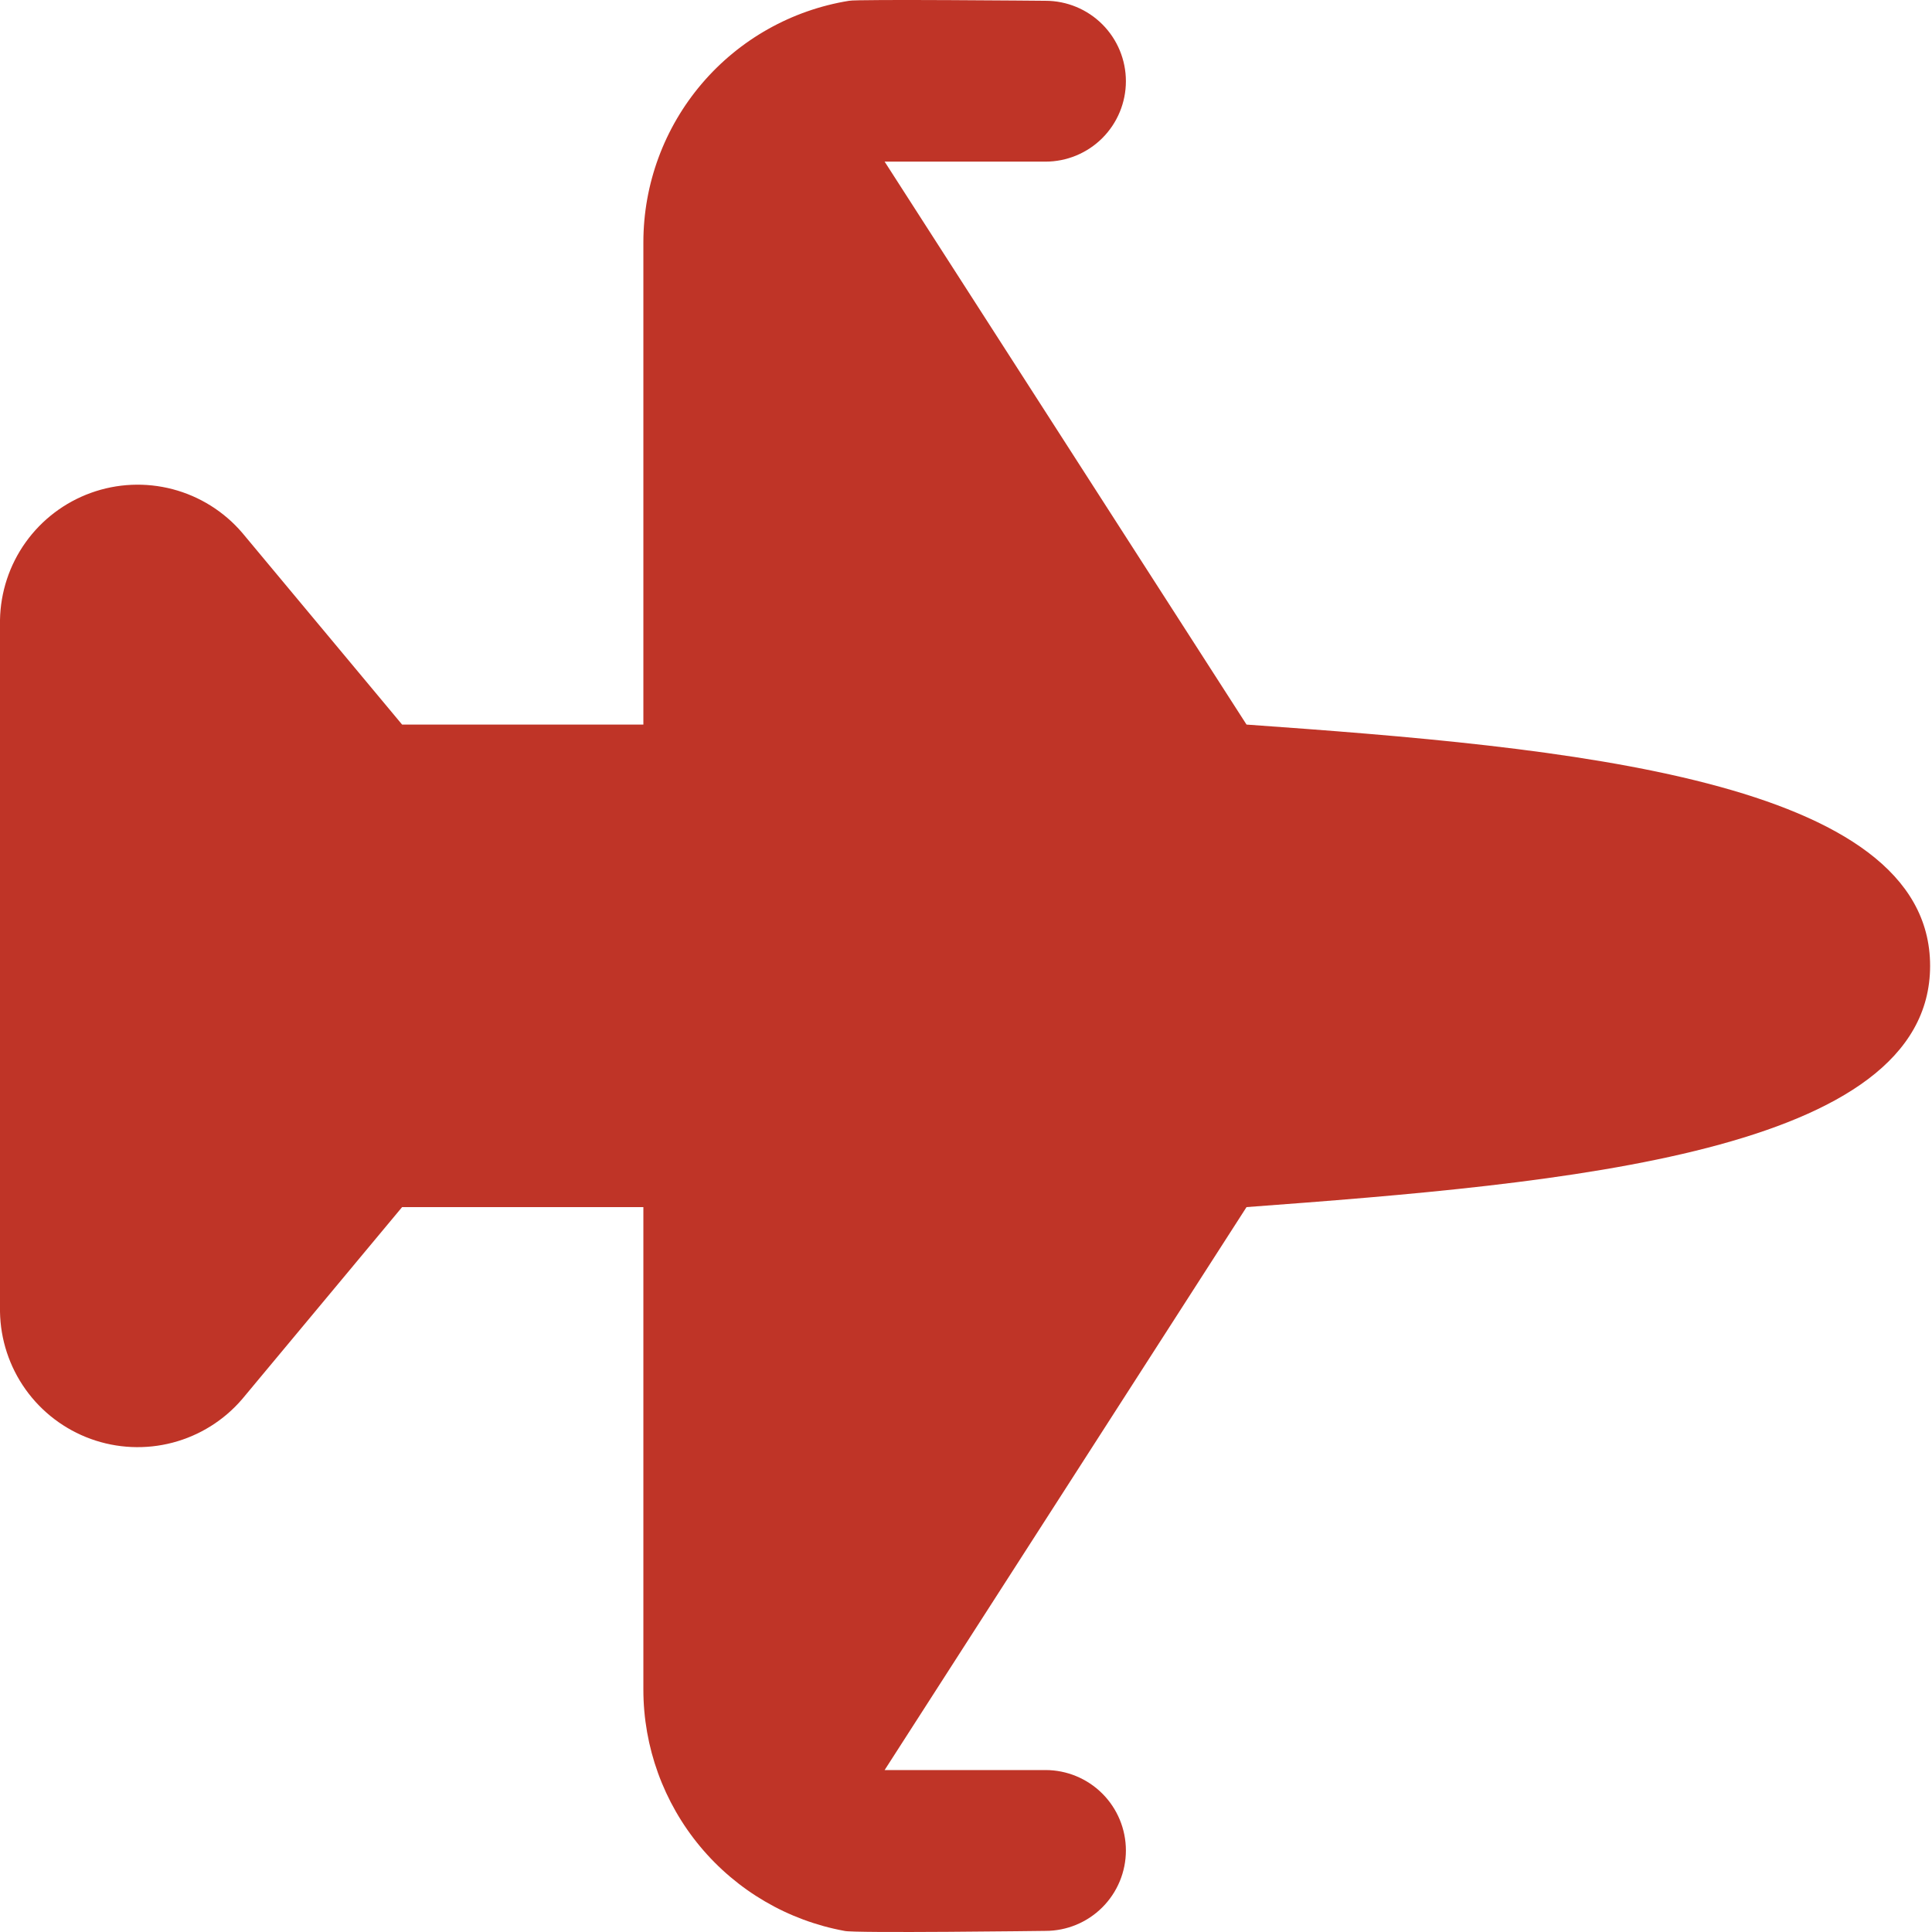 <svg width="256" height="256" viewBox="0 0 256 256" fill="none" xmlns="http://www.w3.org/2000/svg">
<path d="M165.171 96.01L117.218 21.417H138.531C141.357 21.417 144.067 20.294 146.066 18.296C148.064 16.297 149.187 13.587 149.187 10.76C149.187 7.934 148.064 5.224 146.066 3.225C144.067 1.227 141.357 0.104 138.531 0.104C138.531 0.104 113.435 -0.13 112.508 0.104C104.91 1.331 97.996 5.22 93.002 11.077C88.008 16.934 85.26 24.376 85.25 32.073V96.01H53.281L32.075 70.574C29.664 67.769 26.457 65.763 22.88 64.822C19.302 63.882 15.523 64.051 12.044 65.307C8.565 66.564 5.55 68.848 3.399 71.857C1.248 74.867 0.063 78.459 0 82.157L0 173.8C0.058 177.501 1.241 181.096 3.39 184.108C5.54 187.121 8.555 189.408 12.034 190.667C15.514 191.926 19.295 192.097 22.874 191.157C26.454 190.217 29.663 188.211 32.075 185.405L53.281 159.947H85.25V223.885C85.252 231.487 87.918 238.849 92.785 244.689C97.652 250.53 104.412 254.48 111.89 255.853C112.956 256.184 138.531 255.853 138.531 255.853C141.357 255.853 144.067 254.73 146.066 252.732C148.064 250.734 149.187 248.023 149.187 245.197C149.187 242.371 148.064 239.66 146.066 237.662C144.067 235.663 141.357 234.541 138.531 234.541H117.218L165.171 159.947C207.348 156.814 255.749 152.765 255.749 127.979C255.749 103.192 207.359 99.004 165.171 96.01Z" fill="#BF3427"/>
</svg>
